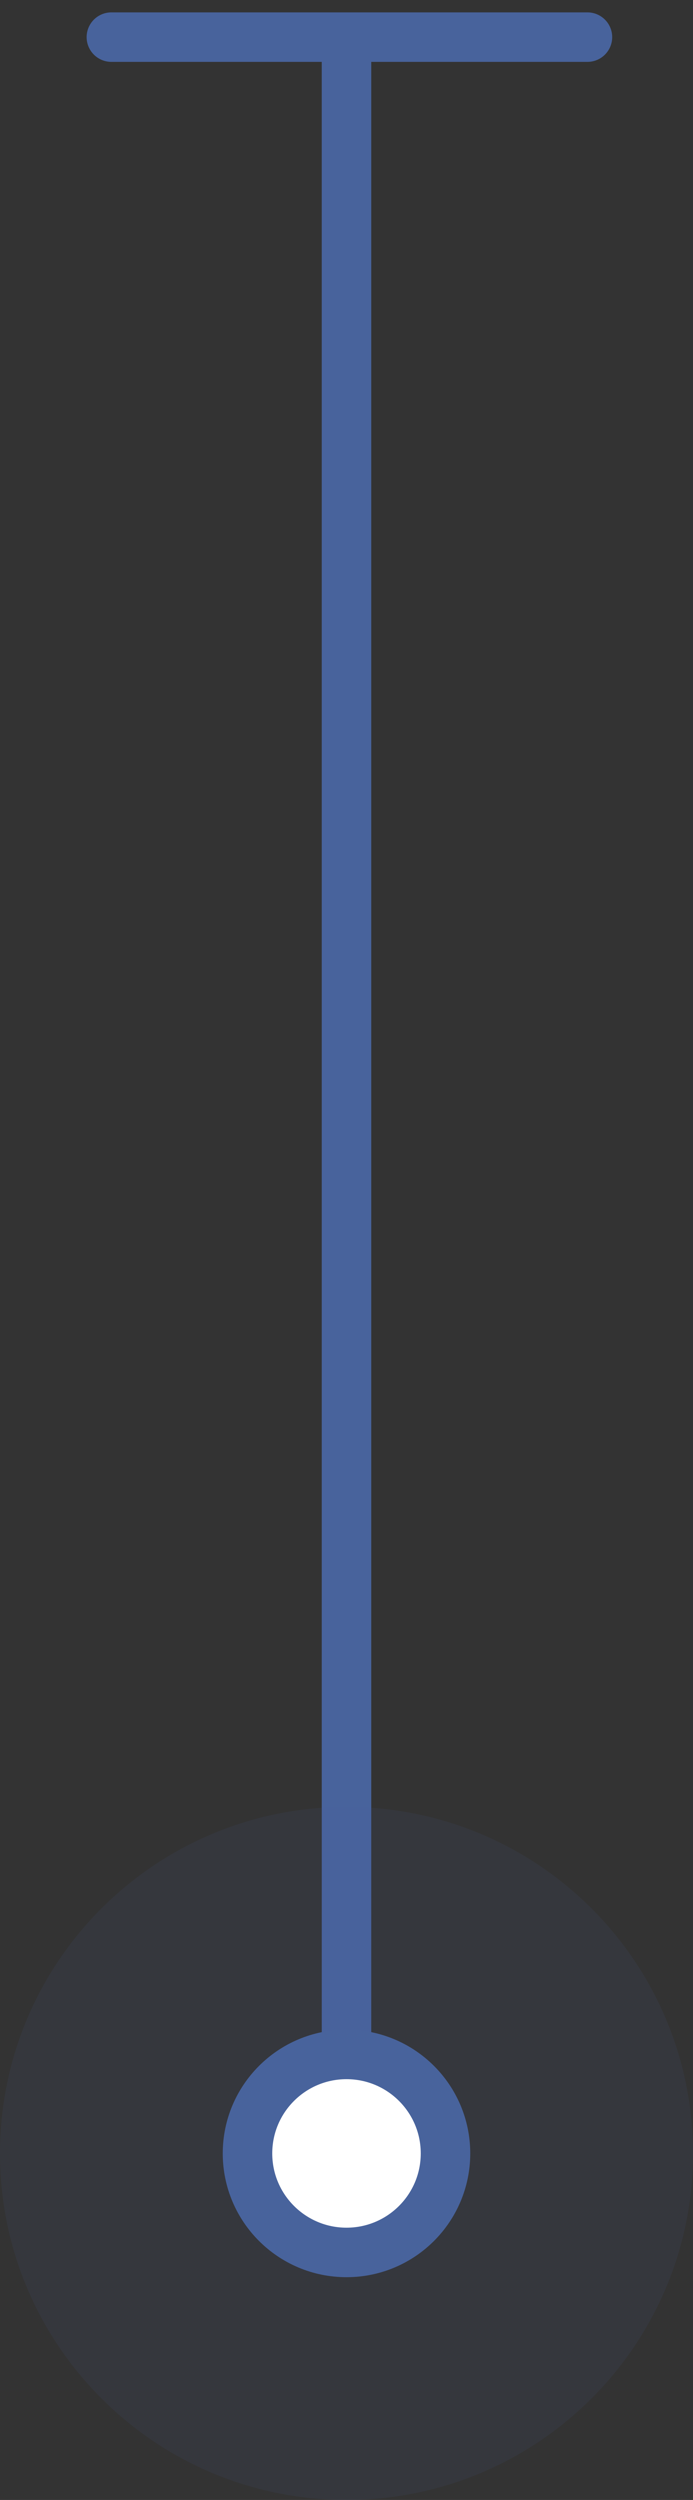 <svg width="28" height="101" viewBox="0 0 28 101" fill="none" xmlns="http://www.w3.org/2000/svg">
<rect x="0" y="0" width="28" height="101" fill="#333333" stroke="none"/>
<path d="M4.5 1.5H23.735" stroke="#48639C" stroke-width="2" stroke-linecap="round"/>
<line x1="14" y1="83" x2="14" y2="2" stroke="#48639C" stroke-width="2"/>
<path fill-rule="evenodd" clip-rule="evenodd" d="M14 101C21.732 101 28 94.732 28 87C28 79.268 21.732 73 14 73C6.268 73 0 79.268 0 87C0 94.732 6.268 101 14 101Z" fill="#48639C" fill-opacity="0.1"/>
<path fill-rule="evenodd" clip-rule="evenodd" d="M14 91C16.209 91 18 89.209 18 87C18 84.791 16.209 83 14 83C11.791 83 10 84.791 10 87C10 89.209 11.791 91 14 91Z" fill="white" stroke="#48639C" stroke-width="2"/>
</svg>
